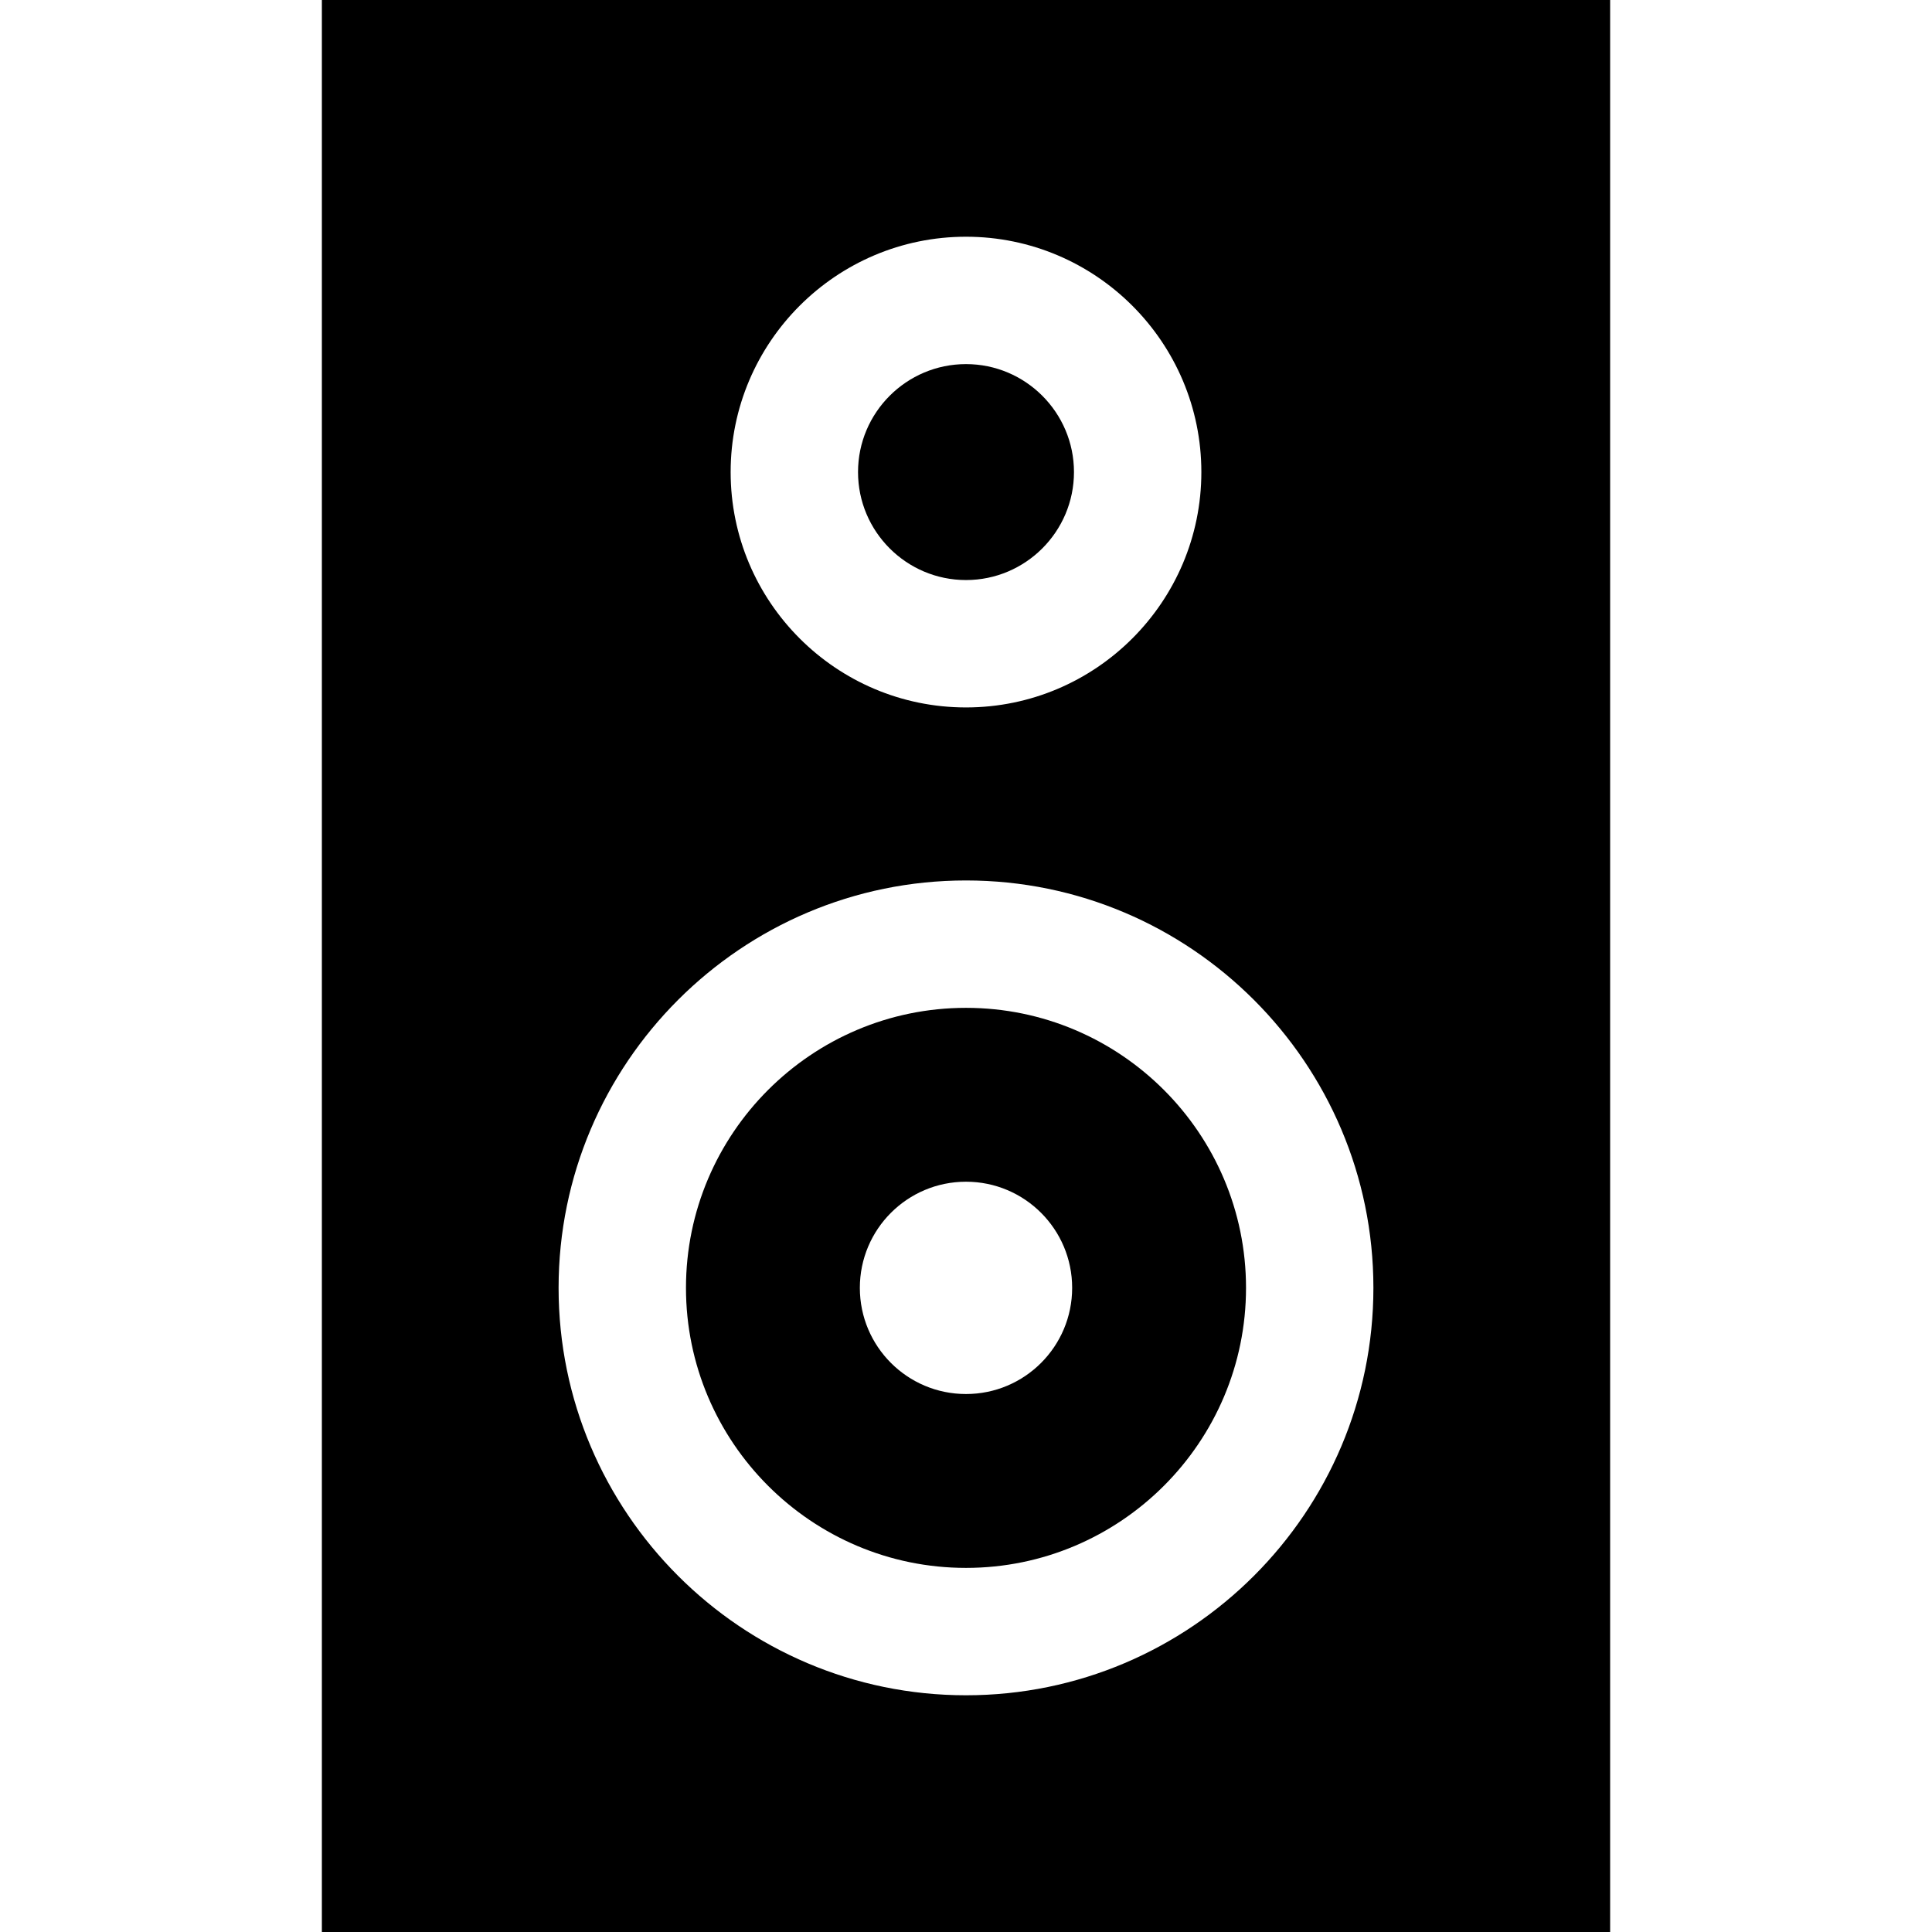 <?xml version="1.0" encoding="iso-8859-1"?>
<!-- Uploaded to: SVG Repo, www.svgrepo.com, Generator: SVG Repo Mixer Tools -->
<svg fill="#000000" height="800px" width="800px" version="1.1" id="Layer_1" xmlns="http://www.w3.org/2000/svg" xmlns:xlink="http://www.w3.org/1999/xlink" 
	 viewBox="0 0 455 455" xml:space="preserve">
<g>
	<path d="M227.5,237.355c-36.364,0-65.948,29.584-65.948,65.948s29.584,65.948,65.948,65.948c36.363,0,65.947-29.584,65.947-65.948
		S263.863,237.355,227.5,237.355z M227.5,328.303c-13.807,0-25-11.193-25-25s11.193-25,25-25s25,11.193,25,25
		S241.307,328.303,227.5,328.303z"/>
	<path d="M75.803,0v455h303.394V0H75.803z M227.5,55.75c30.563,0,55.429,24.865,55.429,55.428s-24.865,55.428-55.429,55.428
		c-30.563,0-55.428-24.865-55.428-55.428S196.937,55.75,227.5,55.75z M227.5,399.25c-52.906,0-95.948-43.042-95.948-95.948
		s43.042-95.948,95.948-95.948c52.905,0,95.947,43.042,95.947,95.948S280.405,399.25,227.5,399.25z"/>
	<path d="M227.5,136.606c14.021,0,25.429-11.407,25.429-25.428S241.521,85.75,227.5,85.75c-14.021,0-25.428,11.407-25.428,25.428
		S213.479,136.606,227.5,136.606z"/>
</g>
</svg>